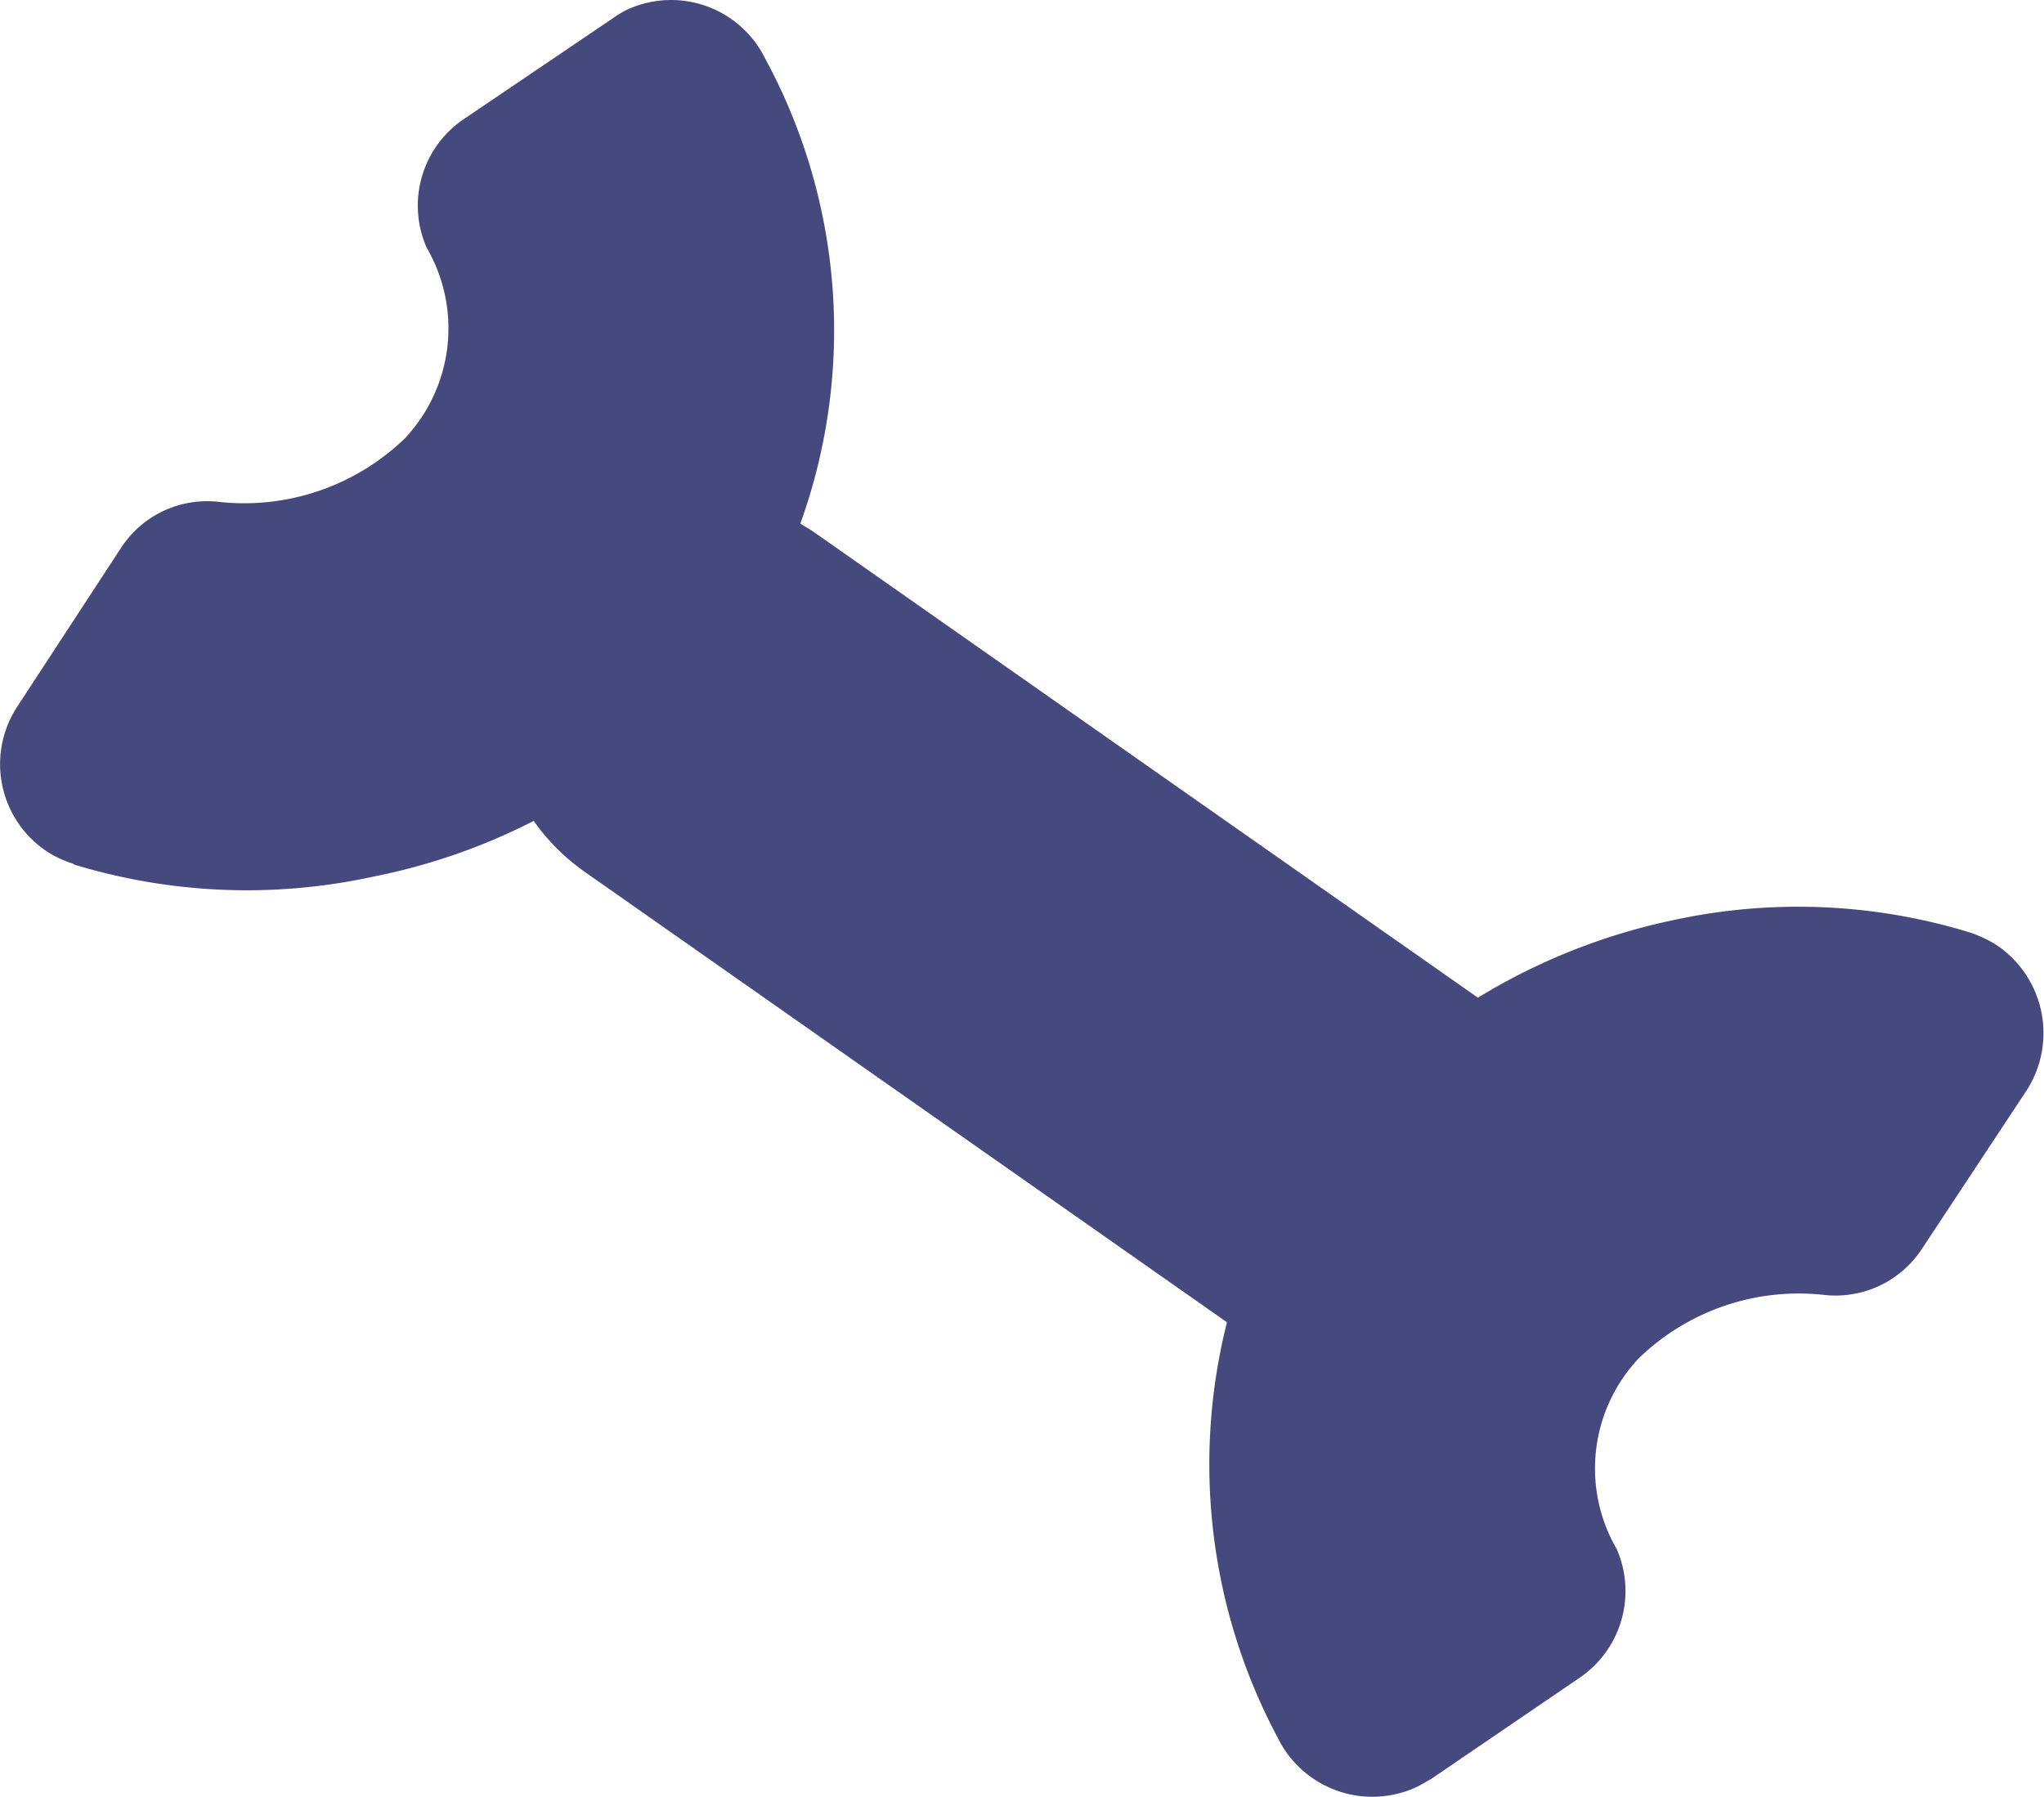 <svg xmlns="http://www.w3.org/2000/svg" viewBox="0 0 36.65 32.22"><g id="Layer_2" data-name="Layer 2"><g id="Layer_1-2" data-name="Layer 1"><path id="Path_11466" data-name="Path 11466" d="M1.32,15.5a10.63,10.63,0,0,0,5.37.22,11,11,0,0,0,2.88-1,3.75,3.75,0,0,0,.91.91L22,23.71a10.42,10.42,0,0,0,.91,7.45,1.89,1.89,0,0,0,2.52.87l.23-.13,2.67-1.82a1.88,1.88,0,0,0,.66-2.3,2.88,2.88,0,0,1,.39-3.42,4.12,4.12,0,0,1,3.33-1.14,1.85,1.85,0,0,0,1.76-.84l1.87-2.83a1.9,1.9,0,0,0-.55-2.61,2.23,2.23,0,0,0-.47-.22A10.52,10.52,0,0,0,30,16.5a11.05,11.05,0,0,0-3.5,1.39L14.55,9.51l-.2-.12a10.22,10.22,0,0,0-.63-8.34A1.88,1.88,0,0,0,11.21.19,1.71,1.71,0,0,0,11,.32L8.31,2.14a1.87,1.87,0,0,0-.66,2.3,2.88,2.88,0,0,1-.39,3.42A4.15,4.15,0,0,1,3.93,9a1.84,1.84,0,0,0-1.77.84L.31,12.67a1.88,1.88,0,0,0,.55,2.61,1.92,1.92,0,0,0,.46.21" style="fill:#45497e"/></g></g></svg>